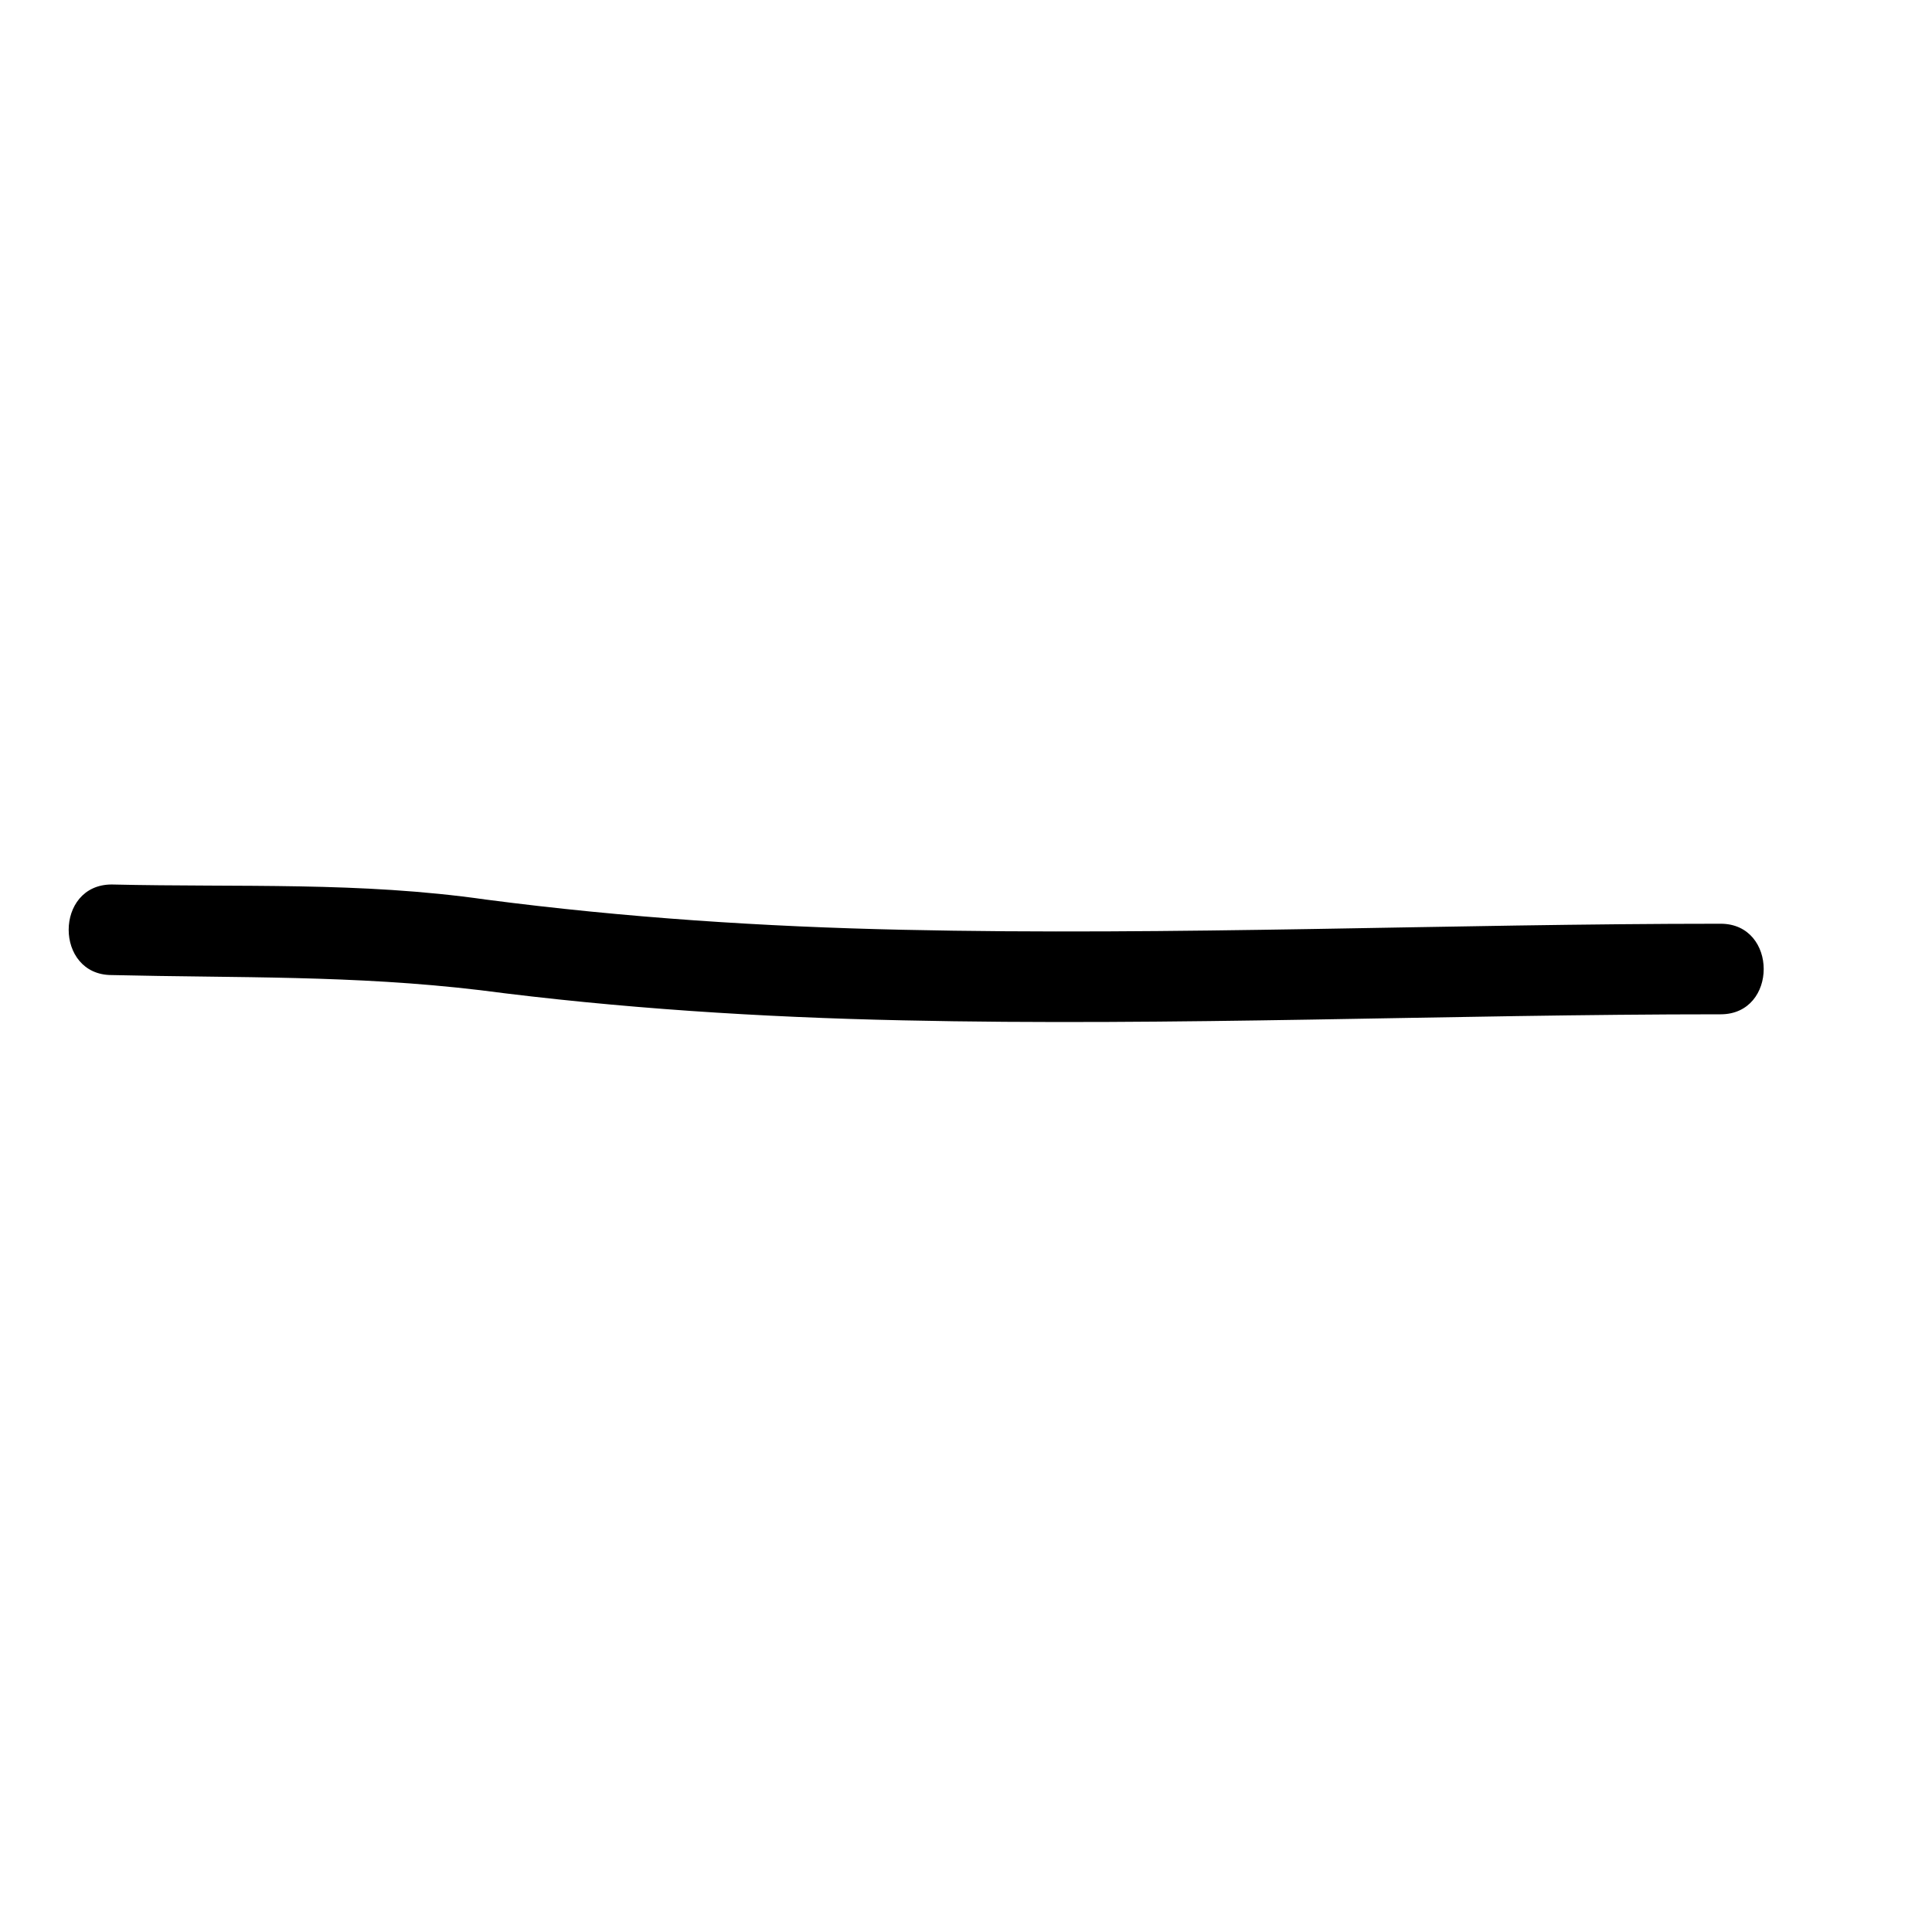 <?xml version="1.0" encoding="utf-8"?>
<!-- Generator: Adobe Illustrator 22.1.0, SVG Export Plug-In . SVG Version: 6.00 Build 0)  -->
<svg version="1.1" id="Ebene_1" xmlns="http://www.w3.org/2000/svg" xmlns:xlink="http://www.w3.org/1999/xlink" x="0px" y="0px"
	 viewBox="0 0 64 64" style="enable-background:new 0 0 64 64;" xml:space="preserve">
<g>
	<g>
		<path d="M57,30.6c-9,0-18.1,0.4-27.1,0.2c-4.6-0.1-9.2-0.4-13.8-1c-4.2-0.6-8.1-0.4-12.4-0.5c-1.9,0-1.9,3,0,3
			c4.2,0.1,8,0,12.2,0.5c4.6,0.6,9.3,0.9,14,1c9,0.2,18.1-0.2,27.1-0.2C58.9,33.6,58.9,30.6,57,30.6L57,30.6z"/>
	</g>
</g>
</svg>
